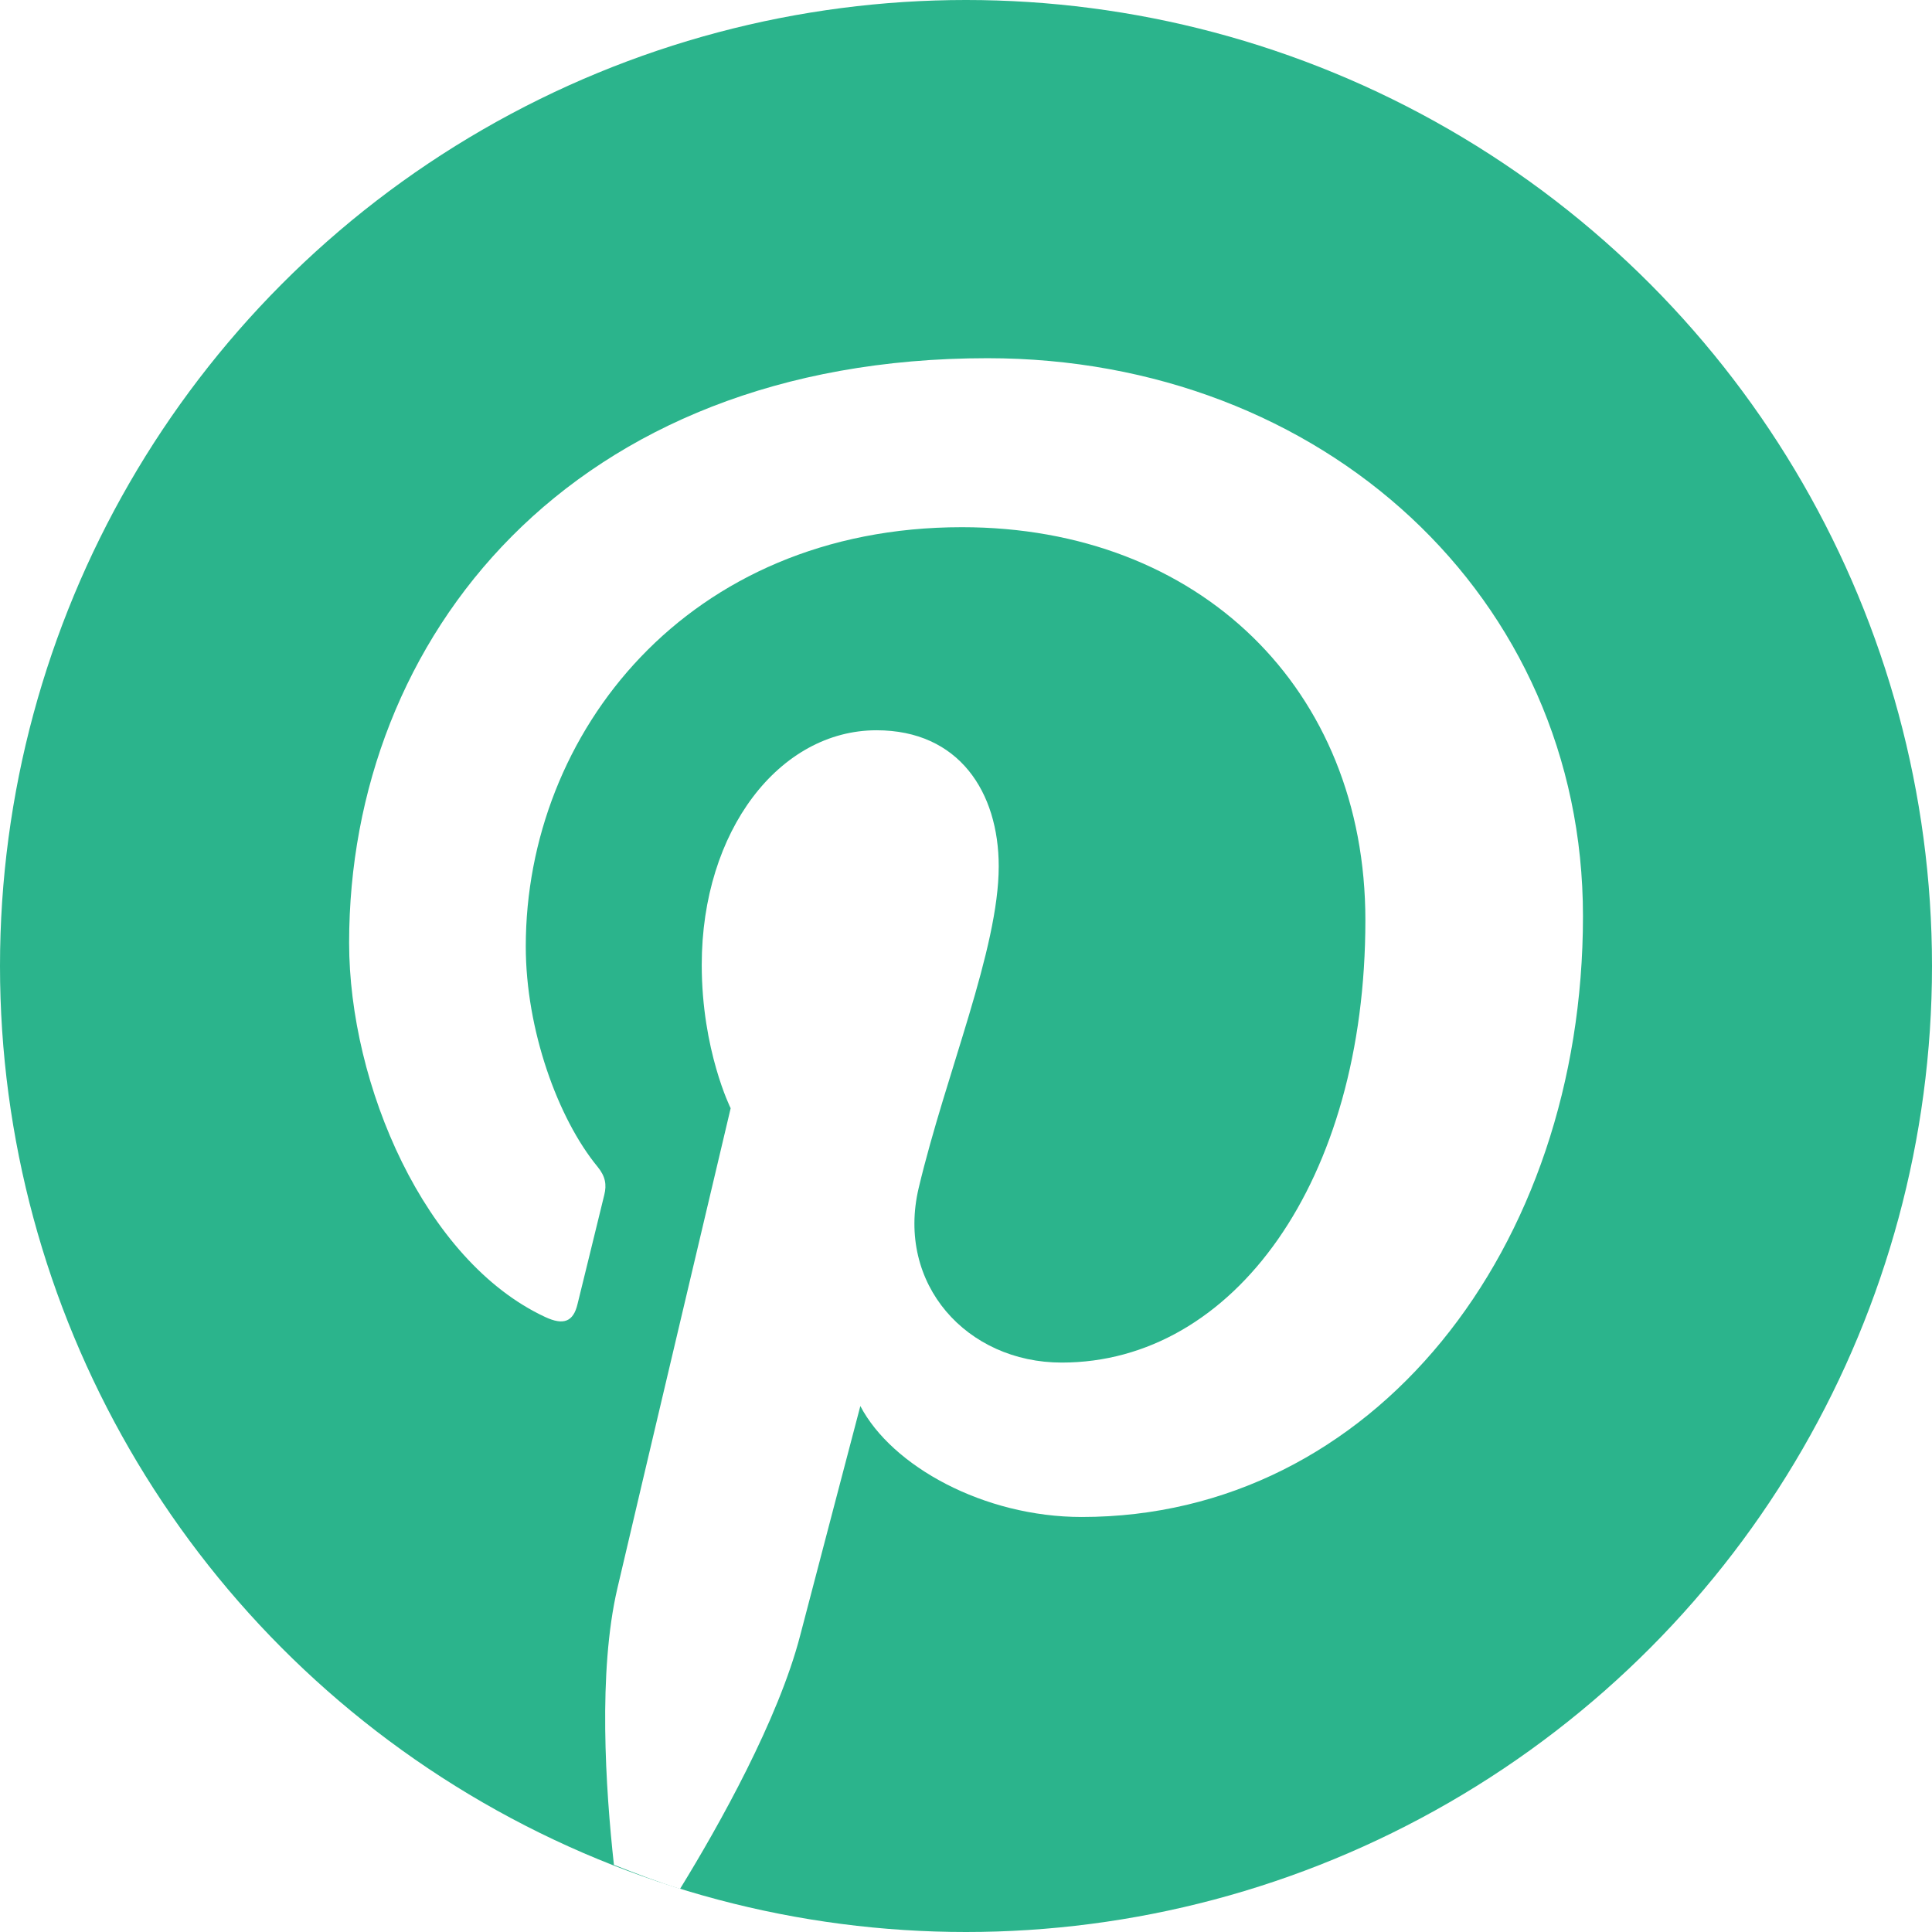 <?xml version="1.0" encoding="UTF-8"?>
<svg id="Laag_2" data-name="Laag 2" xmlns="http://www.w3.org/2000/svg" viewBox="0 0 64 64">
  <rect x="0" y="0" width="64" height="64" fill="#333333" stroke="none"/>
  <defs>
    <style>
      .cls-1 {
        fill: #fff;
      }

      .cls-2 {
        fill: #2bb48c;
      }
    </style>
  </defs>
  <polyline class="cls-1" points="0 64 0 0 64 0 64 64"/>
  <circle class="cls-2" cx="32" cy="32" r="32"/>
  <path class="cls-1" d="m32.71,11.866c-13.812,0-21.145,9.271-21.145,19.365,0,4.694,2.498,10.537,6.496,12.397.605.282.93.16,1.07-.427.107-.446.646-2.619.889-3.629.078-.322.039-.599-.221-.917-1.323-1.605-2.382-4.554-2.382-7.303,0-7.058,5.344-13.888,14.448-13.888,7.861,0,13.365,5.358,13.365,13.019,0,8.656-4.372,14.654-10.059,14.654-3.141,0-5.493-2.598-4.738-5.785.905-3.803,2.651-7.906,2.651-10.654,0-2.457-1.317-4.507-4.048-4.507-3.211,0-5.79,3.321-5.79,7.771,0,2.832.958,4.75.958,4.75,0,0-3.172,13.41-3.753,15.906-.643,2.756-.392,6.627-.114,9.157h0c.722.283,1.444.566,2.19.797h0c1.307-2.125,3.256-5.609,3.978-8.388.39-1.498,1.995-7.607,1.995-7.607,1.042,1.99,4.09,3.675,7.333,3.675,9.65,0,16.605-8.875,16.605-19.904,0-10.574-8.626-18.482-19.728-18.482Z"/>
</svg>